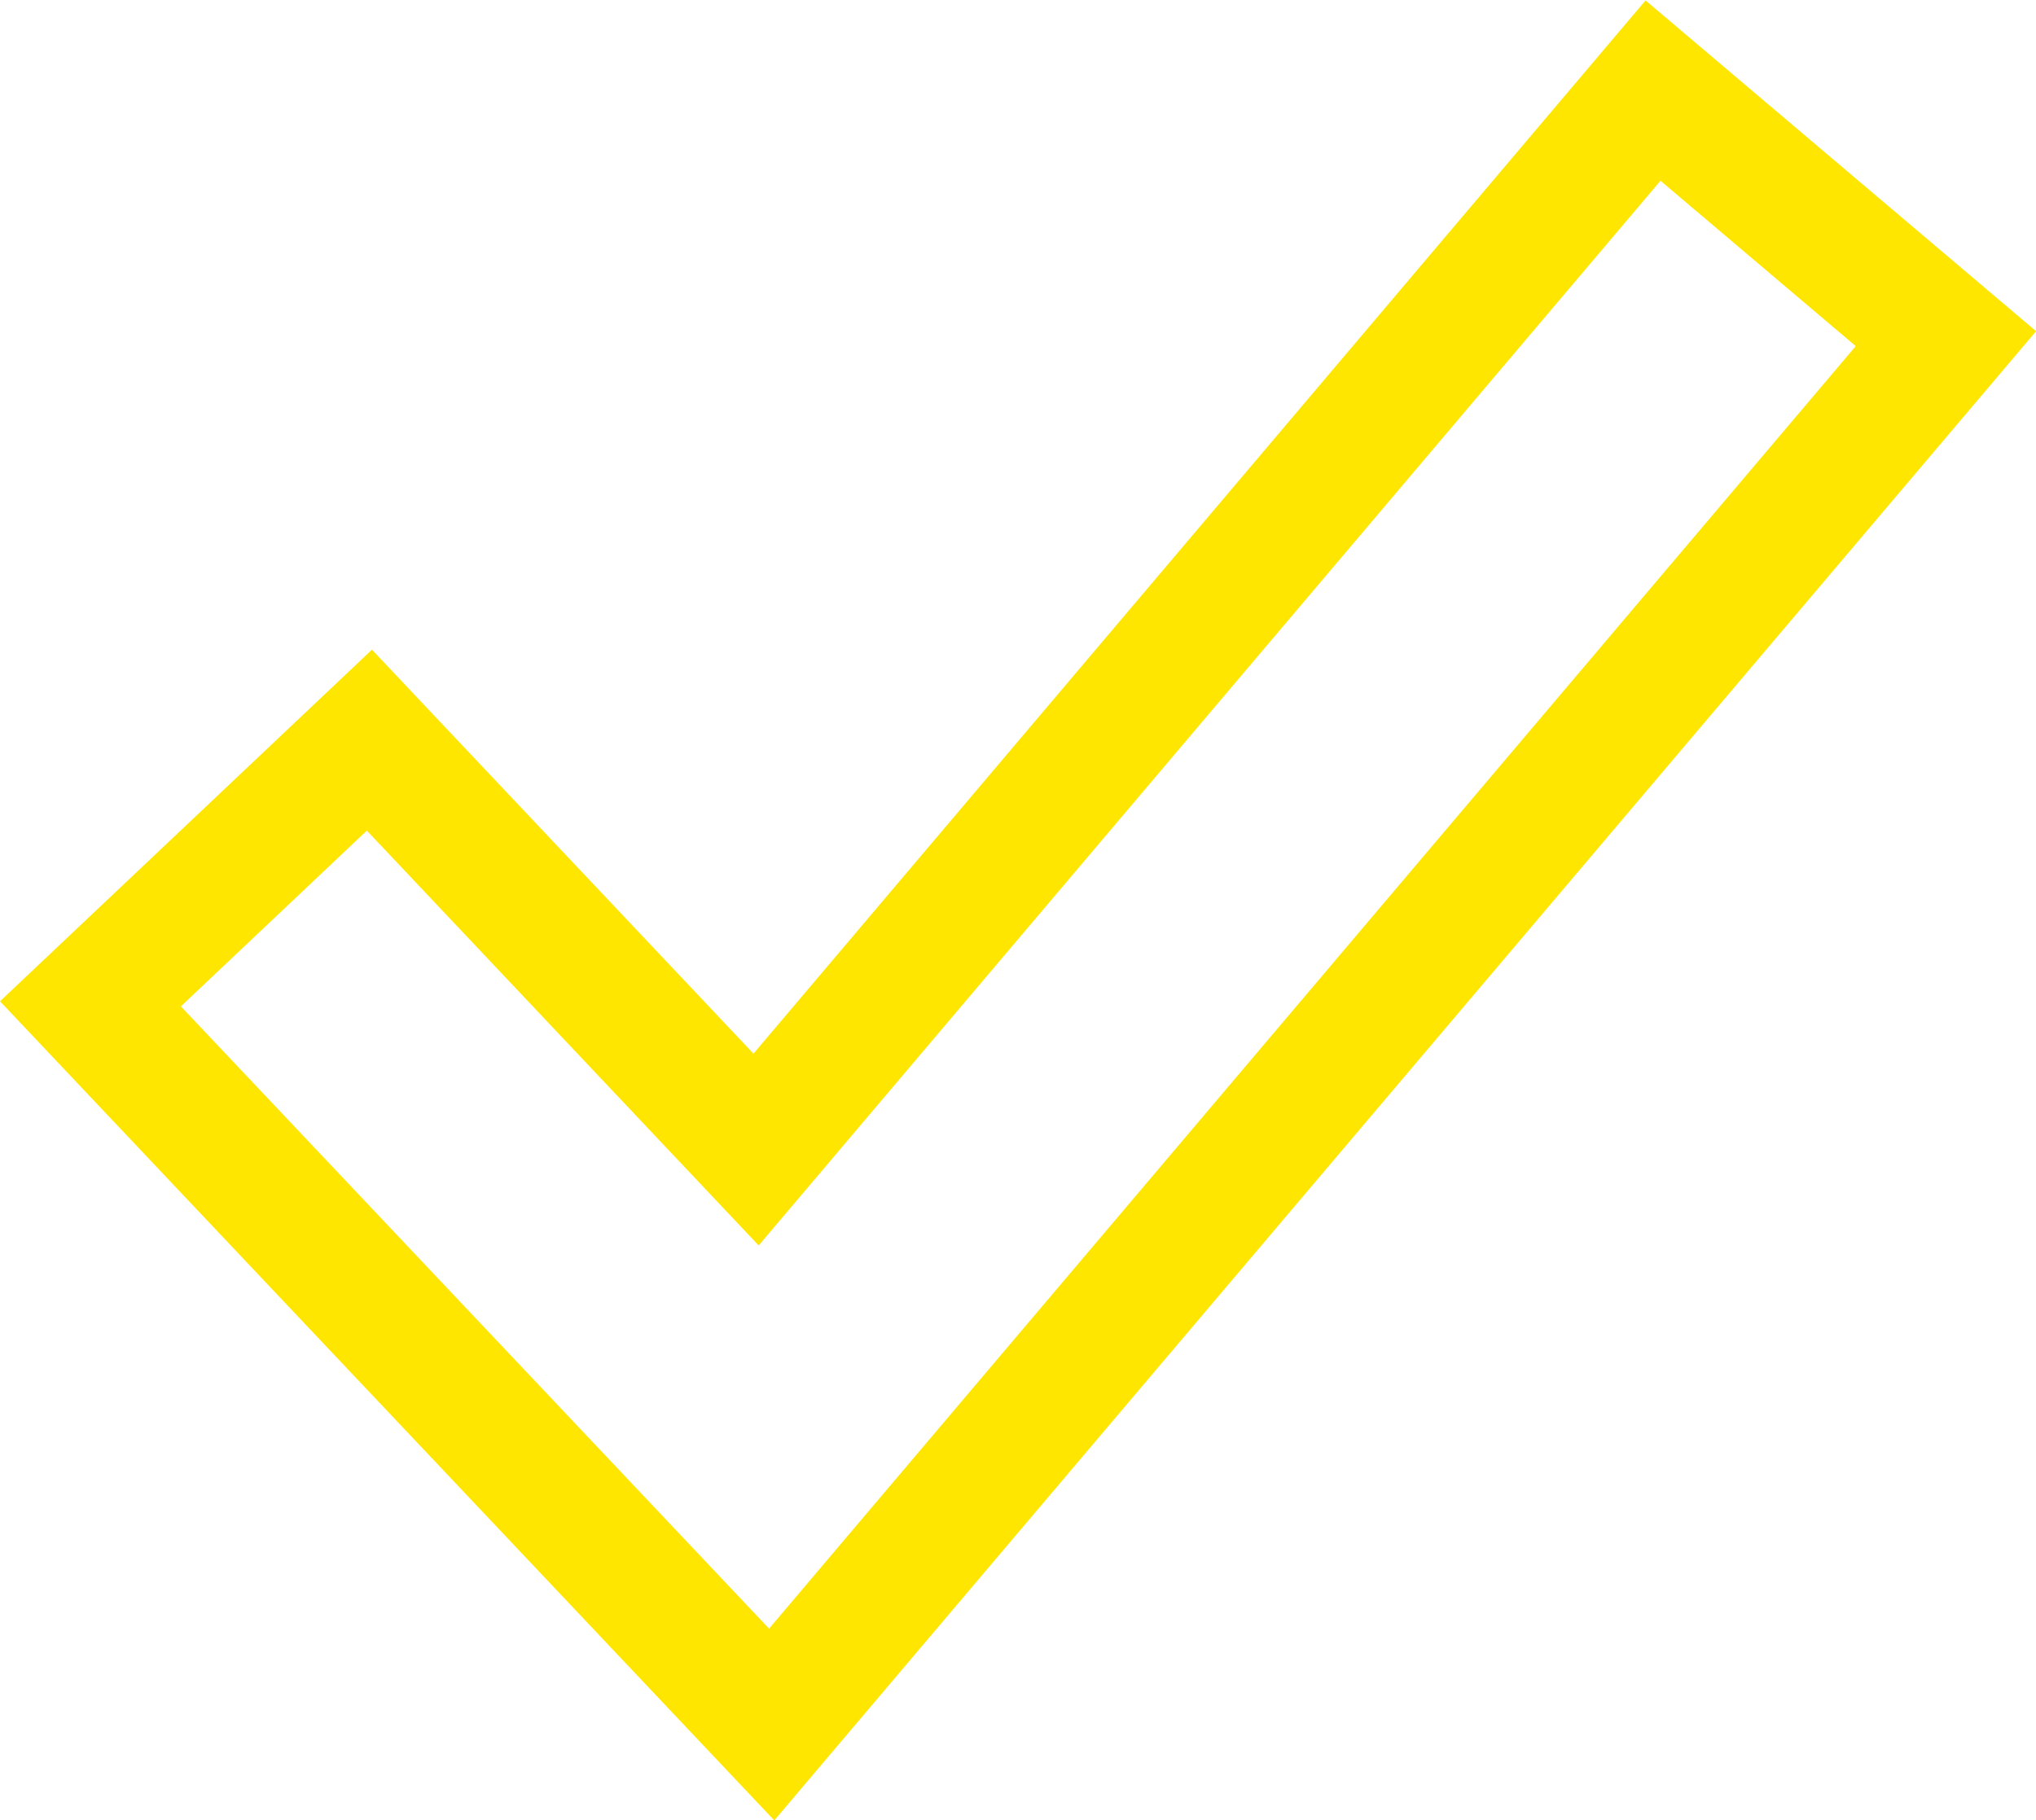 <?xml version="1.0" encoding="UTF-8"?> <svg xmlns="http://www.w3.org/2000/svg" width="15.912" height="14.228" viewBox="0 0 15.912 14.228"><path id="Path_57620" data-name="Path 57620" d="M28.134,25.766,22.81,20.133l2.18-2.061,3.022,3.2,7.01-8.277,2.289,1.939Z" transform="translate(-22.103 -12.287)" fill="none" stroke="#ffe600" stroke-width="1"></path></svg> 